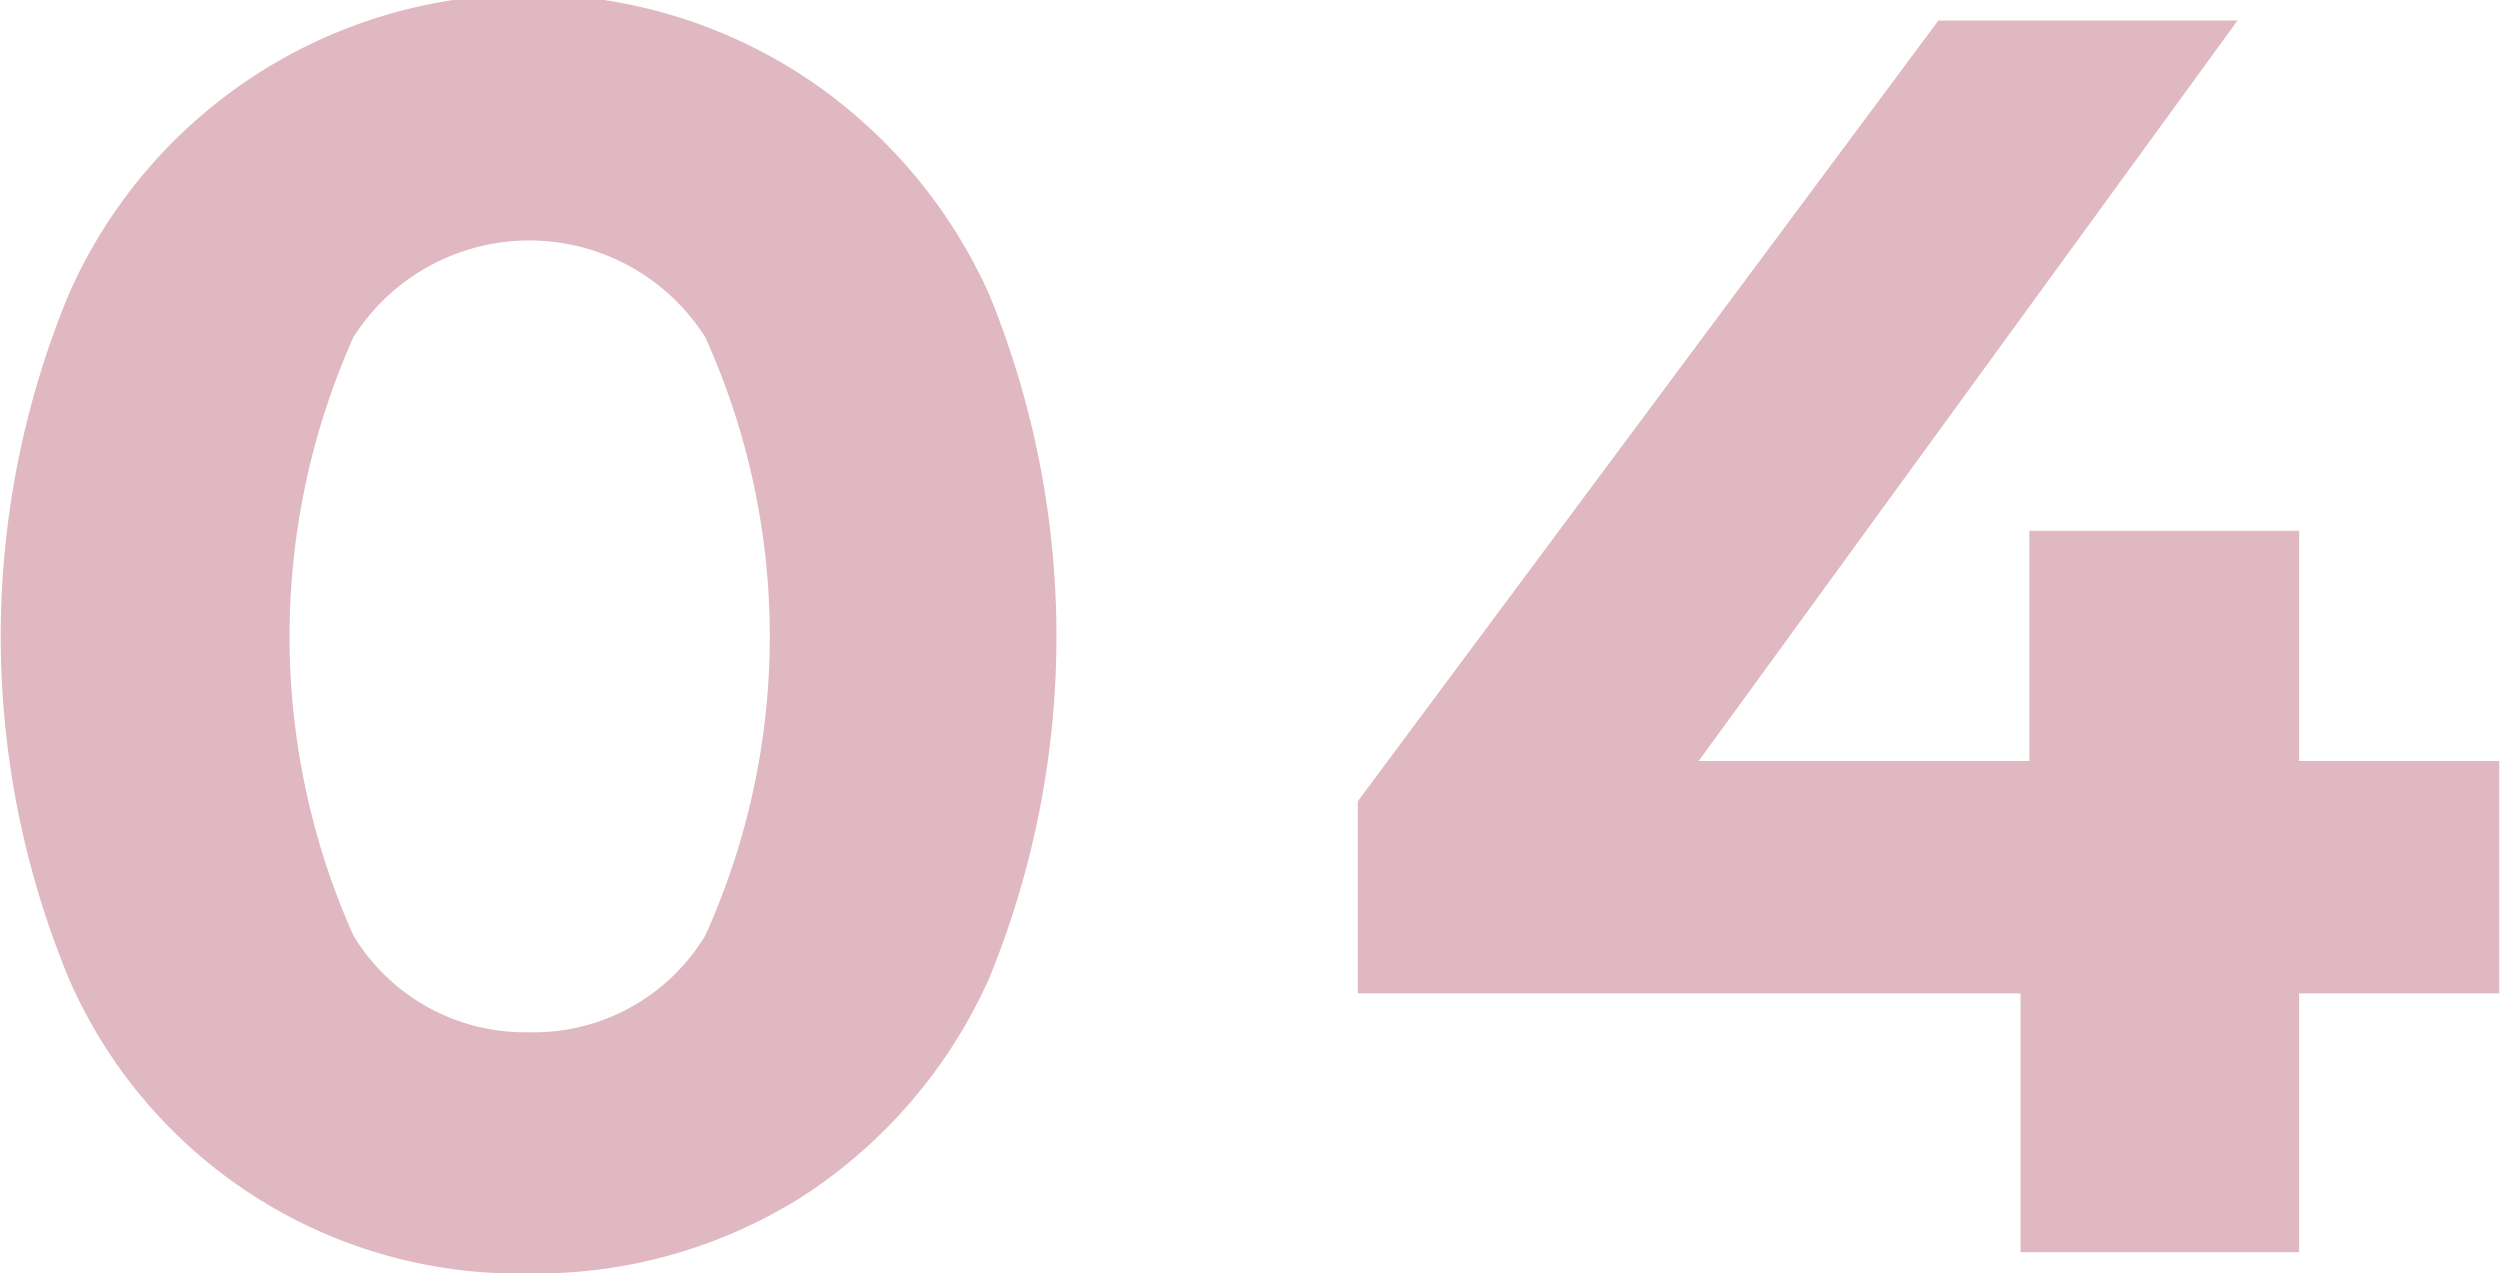 <svg xmlns="http://www.w3.org/2000/svg" width="34.1" height="17.37" viewBox="0 0 34.1 17.37">
  <defs>
    <style>
      .cls-1 {
        fill: #e0b8c2;
        fill-rule: evenodd;
      }
    </style>
  </defs>
  <path id="_04.svg" data-name="04.svg" class="cls-1" d="M1075.3,5776.56a6.81,6.81,0,0,0,3.72-1.04,6.9,6.9,0,0,0,2.56-2.98,12.313,12.313,0,0,0,0-9.34,6.987,6.987,0,0,0-2.56-2.99,6.853,6.853,0,0,0-9.99,2.99,12.19,12.19,0,0,0,0,9.34,6.69,6.69,0,0,0,6.27,4.02h0Zm0-3.29a2.735,2.735,0,0,1-2.39-1.32,10,10,0,0,1,0-8.16,2.842,2.842,0,0,1,4.8,0,9.9,9.9,0,0,1,0,8.16,2.733,2.733,0,0,1-2.41,1.32h0Zm26.88-3.7h-2.73v-3.14h-3.68v3.14h-4.51l7.35-10.1h-4.08l-7.92,10.65v2.62h9.04v3.53h3.8v-3.53h2.73v-3.17Z" transform="translate(-1068.09 -5759.19)"/>
</svg>
